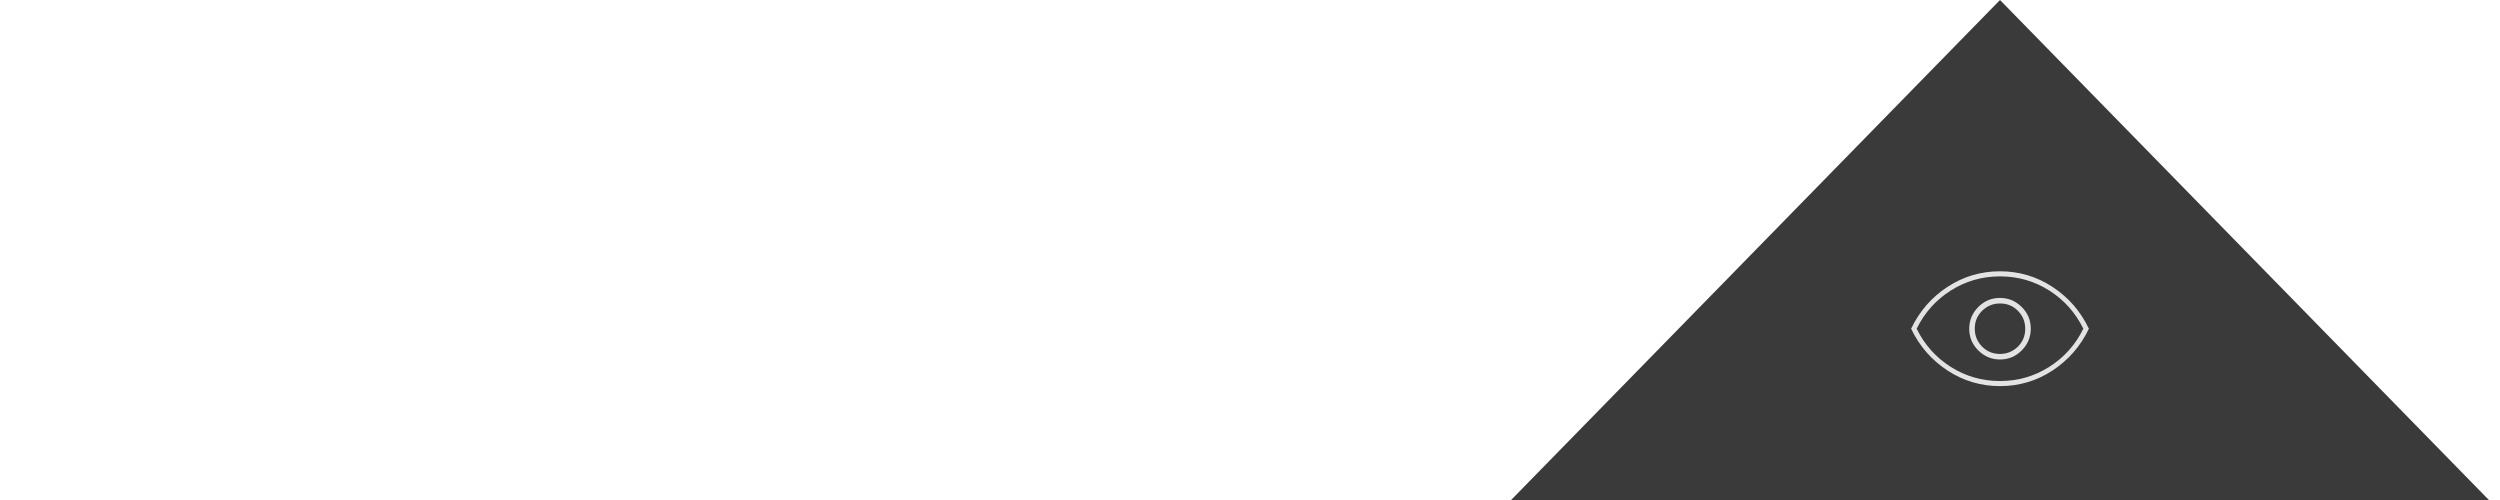       <svg xmlns="http://www.w3.org/2000/svg" width="450" height="90" viewBox="0 0 450 90">
        <path d="M360,0 L448,90 L272,90 Z" fill="#3A3A3A" />

        <g transform="translate(340,40)">
          <svg height="40px" width="40px" viewBox="0 -960 960 960" fill="#e3e3e3">

            <path
              d="M480.35-367Q535-367 574-406.35q39-39.36 39-94Q613-555 573.65-594q-39.36-39-94-39Q425-633 386-593.65q-39 39.36-39 94Q347-445 386.35-406q39.36 39 94 39Zm-.76-24q-45.59 0-77.09-31.91t-31.5-77.5q0-45.59 31.91-77.09t77.5-31.5q45.59 0 77.09 31.91t31.5 77.5q0 45.59-31.91 77.09t-77.5 31.5Zm.55 139Q356-252 253-319.5 150-387 96-500q54-113 156.86-180.5 102.85-67.5 227-67.5Q604-748 707-680.5 810-613 864-500q-54 113-156.86 180.5-102.85 67.5-227 67.5ZM480-500Zm-.17 226Q596-274 692.5-335 789-396 840-500q-51-104-147.33-165-96.33-61-212.5-61T267.5-665Q171-604 120-500q51 104 147.33 165 96.33 61 212.5 61Z" />

          </svg>
        </g>

      </svg>